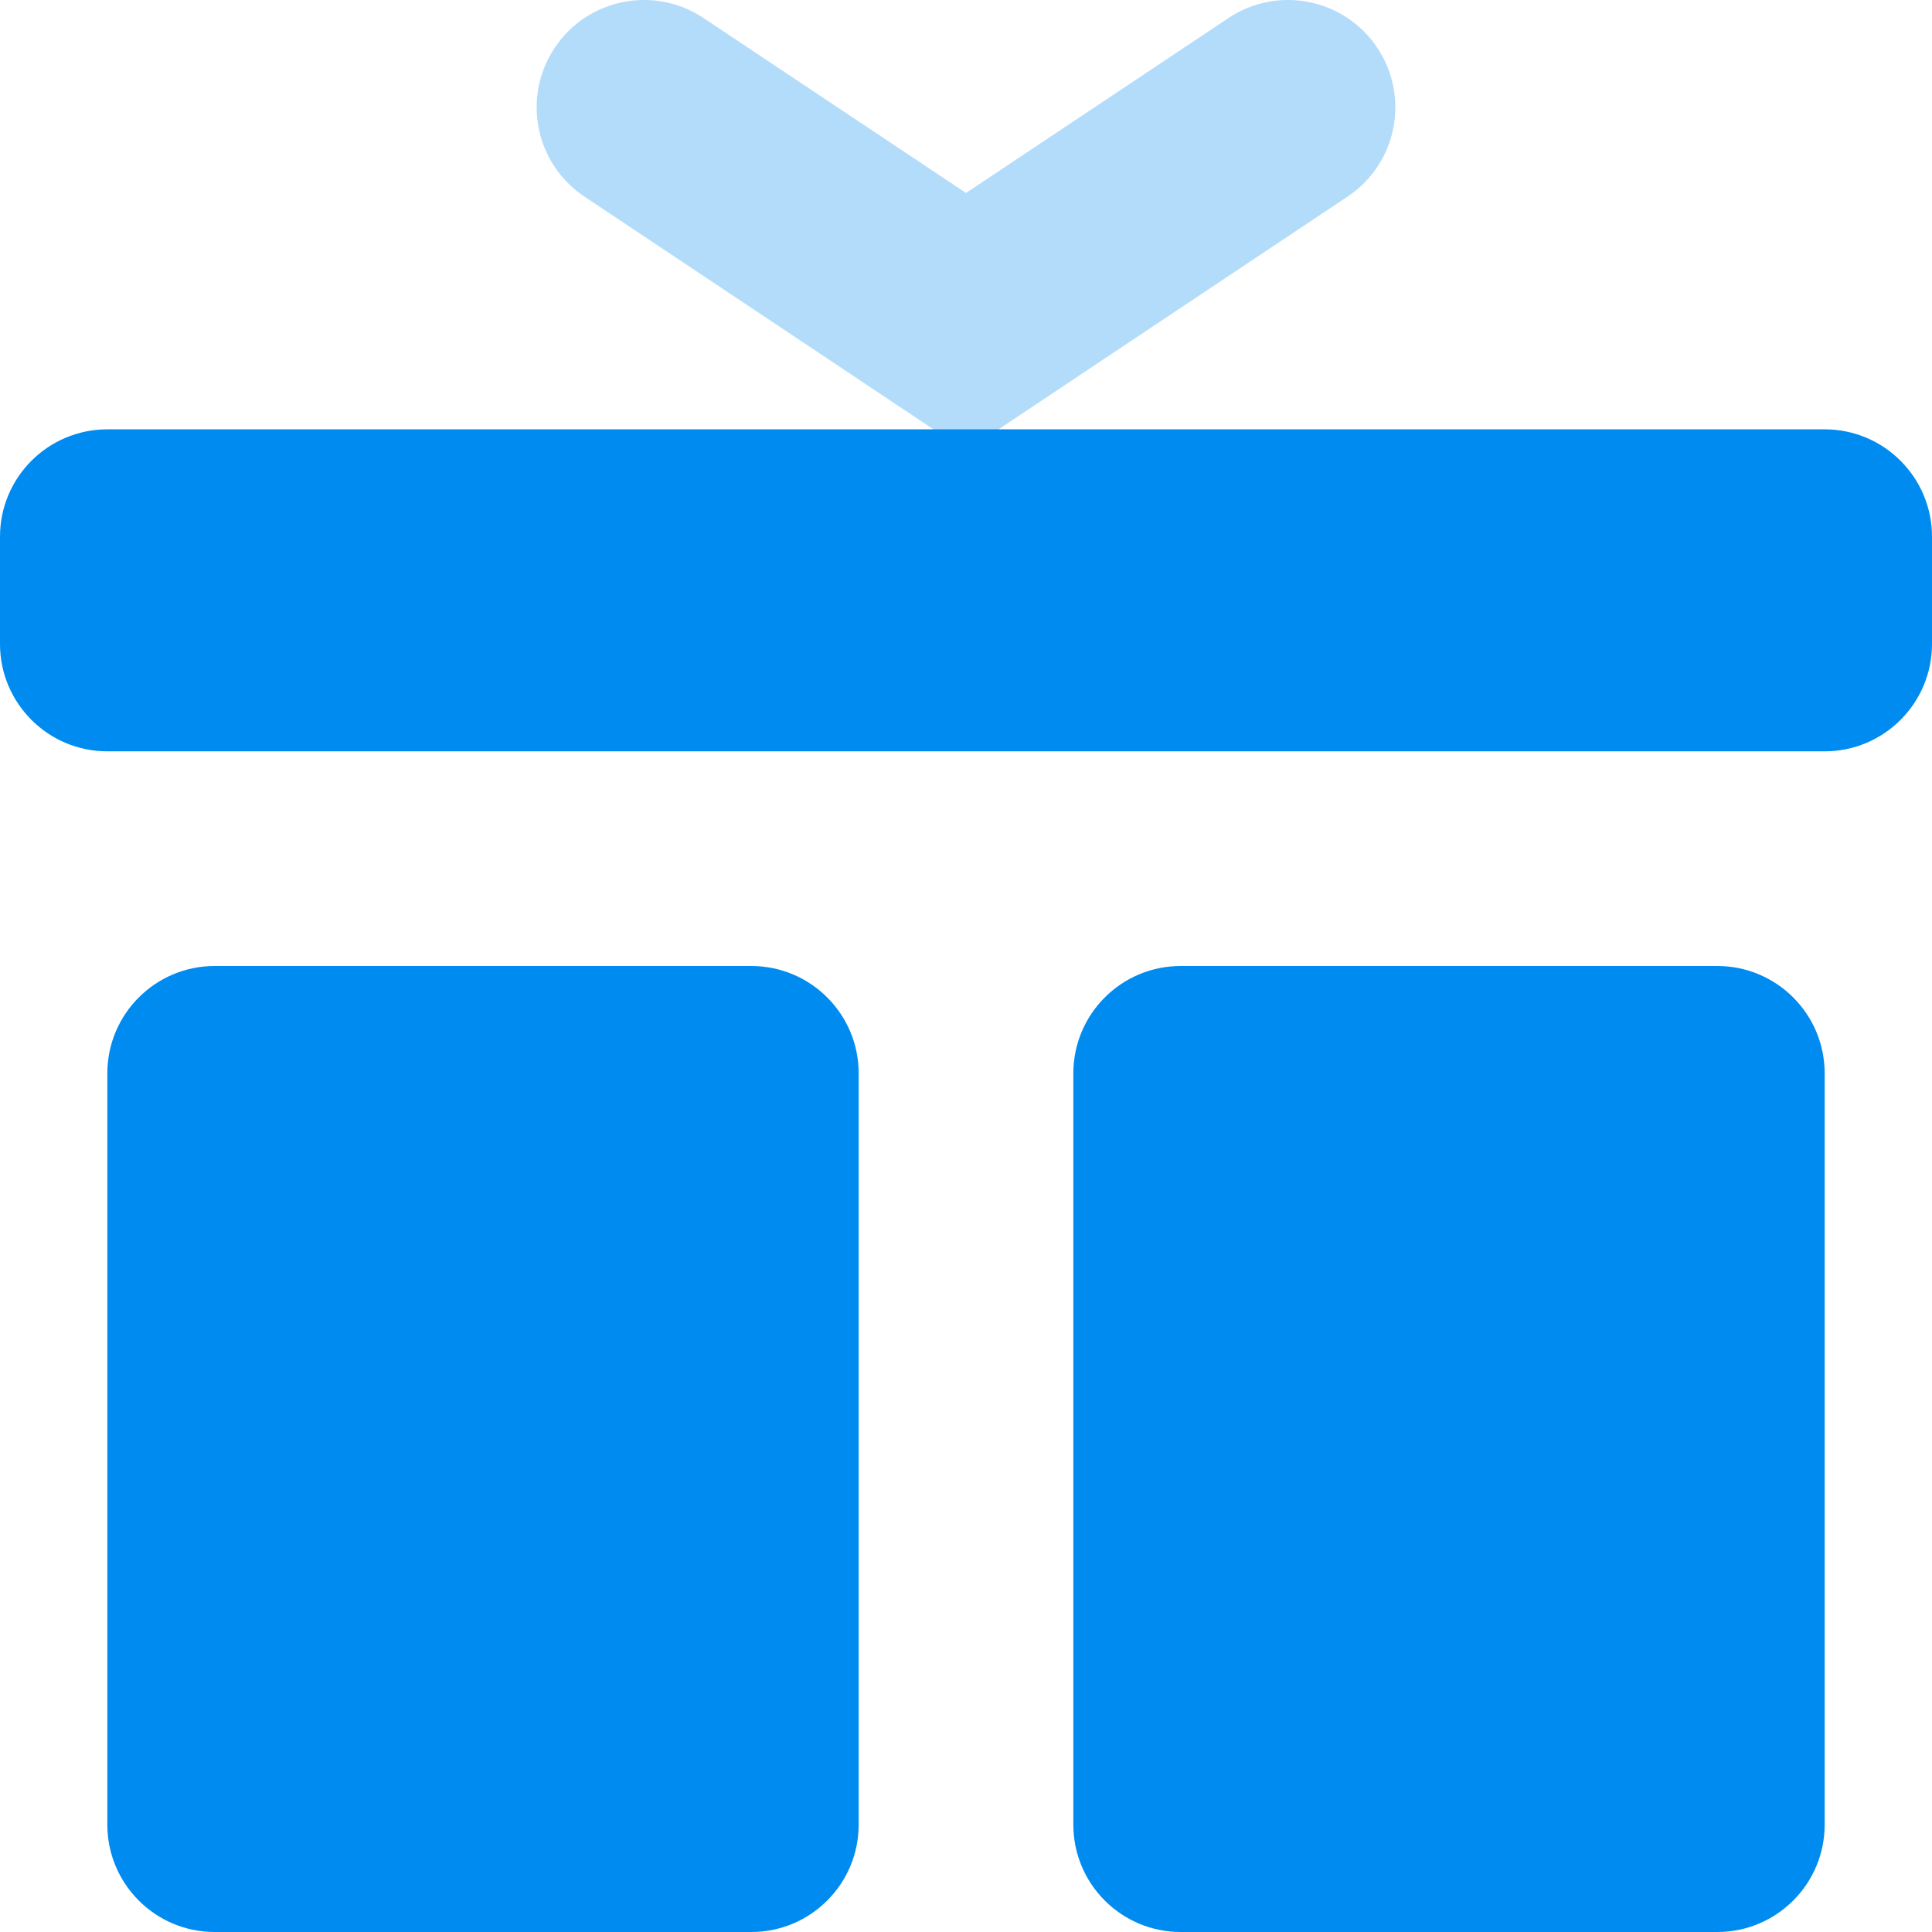 <svg xmlns="http://www.w3.org/2000/svg" width="27" height="27" viewBox="0 0 27 27">
  <g fill="#008BF0" fill-rule="evenodd">
    <path d="M1.5,6 L25.5,6 C26.328,6 27,6.672 27,7.5 L27,9 C27,9.828 26.328,10.5 25.5,10.5 L1.5,10.5 C0.672,10.5 1.01453063e-16,9.828 0,9 L0,7.5 C-1.01453063e-16,6.672 0.672,6 1.5,6 Z M3,13.5 L10.5,13.5 C11.328,13.5 12,14.172 12,15 L12,25.5 C12,26.328 11.328,27 10.5,27 L3,27 C2.172,27 1.5,26.328 1.5,25.5 L1.5,15 C1.5,14.172 2.172,13.5 3,13.5 Z M16.5,13.5 L24,13.5 C24.828,13.5 25.5,14.172 25.5,15 L25.5,25.5 C25.5,26.328 24.828,27 24,27 L16.5,27 C15.672,27 15,26.328 15,25.5 L15,15 C15,14.172 15.672,13.5 16.5,13.5 Z"/>
    <path d="M17.168,0.252 C17.857,-0.208 18.789,-0.021 19.248,0.668 C19.708,1.357 19.521,2.289 18.832,2.748 L13.5,6.303 L8.168,2.748 C7.479,2.289 7.292,1.357 7.752,0.668 C8.211,-0.021 9.143,-0.208 9.832,0.252 L13.5,2.697 L17.168,0.252 Z" opacity=".3"/>
  </g>
</svg>
